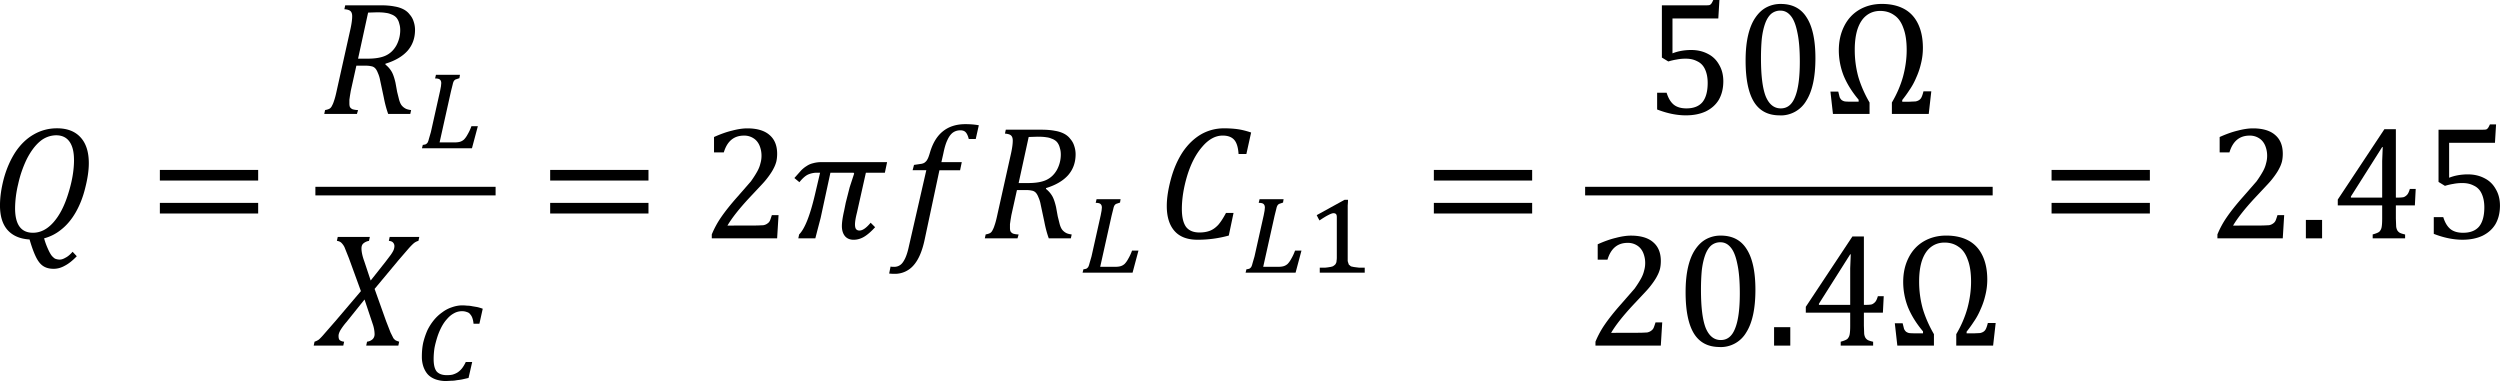 <svg xmlns="http://www.w3.org/2000/svg" xmlns:xlink="http://www.w3.org/1999/xlink" width="372.987" height="56.843" viewBox="0 0 279.74 42.632" xmlns:v="https://vecta.io/nano"><style><![CDATA[.B{overflow:visible}]]></style><defs><symbol id="A" class="B"><path d="M1.859-.687v-.109c-.375-.445-.656-.898-.844-1.359A3.9 3.9 0 0 1 .75-3.562c0-.5.098-.945.297-1.344s.477-.703.844-.922c.375-.219.797-.328 1.266-.328.488 0 .906.094 1.25.281s.602.469.781.844.266.824.266 1.344a3.58 3.58 0 0 1-.109.875 4.09 4.09 0 0 1-.266.781c-.105.25-.23.48-.375.688a6.6 6.6 0 0 1-.406.563v.094h.406l.344-.016c.094-.02.164-.051.219-.094s.094-.098.125-.172.063-.172.094-.297h.438L5.781 0H3.719v-.641c.281-.477.488-.961.625-1.453.133-.5.203-.992.203-1.484 0-.5-.062-.91-.187-1.234-.117-.332-.289-.57-.516-.719-.219-.156-.48-.234-.781-.234s-.562.09-.781.266c-.211.168-.371.418-.484.75-.105.324-.156.711-.156 1.156a5.66 5.66 0 0 0 .203 1.531c.145.48.352.953.625 1.422V0H.422L.281-1.25h.438l.078.313a.53.53 0 0 0 .109.156.47.47 0 0 0 .172.078c.082.012.211.016.391.016z"/></symbol><symbol id="B" class="B"><path d="M3.047-6.078L3-5.859a.66.66 0 0 0-.312.141c-.074.063-.109.156-.109.281 0 .188.051.43.156.719l.359 1.078.828-1.047.297-.391c.07-.102.125-.191.156-.266a.63.63 0 0 0 .047-.219c0-.082-.027-.148-.078-.203-.043-.051-.121-.082-.234-.094l.047-.219h1.656l-.047.219c-.086.023-.168.063-.25.125-.074.063-.168.156-.281.281l-.594.688-1.328 1.594.641 1.797.25.641.156.313a.54.54 0 0 0 .125.125c.039.023.109.047.203.078L4.641 0H2.844l.047-.219a.54.54 0 0 0 .313-.141c.07-.07.109-.164.109-.281a1.85 1.85 0 0 0-.109-.578L2.75-2.578 1.734-1.312a3.43 3.43 0 0 0-.344.469c-.062.117-.094.215-.094.297 0 .125.023.211.078.25.063.043.141.07.234.078L1.562 0H-.094l.047-.219c.094-.031.176-.07.25-.125a3.2 3.2 0 0 0 .281-.297l.641-.734 1.422-1.672-.672-1.844-.25-.625a.92.92 0 0 0-.187-.25c-.062-.051-.141-.082-.234-.094l.047-.219z"/></symbol><symbol id="C" class="B"><path d="M3.031-2l.219-.859.25-.766-.031-.047H2.172l-.547 2.531-.172.656L1.328 0H.375l.047-.219c.313-.312.602-1.039.875-2.187l.297-1.266h-.141a1.25 1.25 0 0 0-.547.109c-.148.074-.305.215-.469.422l-.281-.234.375-.422c.102-.102.207-.187.313-.25.102-.07.223-.125.359-.156.133-.039.297-.062.484-.062h3.656l-.125.594H4.156l-.5 2.234c-.074.293-.109.512-.109.656 0 .125.02.215.063.266s.102.078.188.078c.176 0 .383-.145.625-.437l.25.25c-.219.242-.422.418-.609.531s-.387.172-.594.172-.371-.07-.484-.203c-.117-.145-.172-.332-.172-.562 0-.195.039-.484.125-.859z"/></symbol><symbol id="D" class="B"><path d="M1.922.078c-.137.645-.344 1.125-.625 1.438a1.37 1.37 0 0 1-1.062.469 2.71 2.71 0 0 1-.297-.016l.078-.391c.02.008.086.016.203.016.133 0 .25-.039.344-.109.094-.062.18-.184.266-.359C.91.957.984.723 1.047.422l.969-4.234H1.25l.078-.297.422-.062c.094-.02.16-.051.203-.094a.45.45 0 0 0 .125-.156c.039-.062.086-.187.141-.375.156-.531.395-.926.719-1.187.332-.27.754-.406 1.266-.406.289 0 .539.023.75.063l-.172.766h-.391c-.043-.176-.102-.301-.172-.375-.062-.07-.164-.109-.297-.109-.168 0-.312.047-.437.141-.117.094-.215.234-.297.422-.086.18-.156.422-.219.734l-.109.484H4l-.094.453H2.75z"/></symbol><symbol id="E" class="B"><path d="M5.313-5.922l-.266 1.203h-.437c-.023-.363-.102-.625-.234-.781-.137-.164-.355-.25-.656-.25-.406 0-.789.211-1.141.625-.355.406-.637.949-.844 1.625-.199.668-.297 1.289-.297 1.859 0 .449.078.781.234 1 .164.211.414.313.75.313.219 0 .41-.031.578-.094s.32-.172.469-.328c.145-.164.289-.391.438-.672h.422L4.063-.156a6.52 6.52 0 0 1-1.75.234c-.562 0-.992-.16-1.281-.484S.594-1.195.594-1.812c0-.438.078-.941.234-1.516s.375-1.07.656-1.5c.289-.426.629-.754 1.016-.984.395-.227.828-.344 1.297-.344.27 0 .52.016.75.047s.484.094.766.188z"/></symbol><symbol id="F" class="B"><path d="M3.063 0a3.84 3.84 0 0 0 .188.531c.063.145.117.258.172.344a.71.71 0 0 0 .156.188c.051.051.102.082.156.094a.67.67 0 0 0 .203.031c.102 0 .211-.039.328-.109.125-.062.254-.172.391-.328l.234.25c-.242.25-.465.426-.672.531-.199.113-.406.172-.625.172-.25 0-.453-.059-.609-.172-.148-.105-.277-.277-.391-.516S2.363.457 2.25.063c-.531-.031-.945-.207-1.234-.531C.734-.789.594-1.25.594-1.844c0-.445.07-.953.219-1.516.156-.562.375-1.055.656-1.484.289-.426.629-.75 1.016-.969.395-.227.828-.344 1.297-.344.57 0 1.008.168 1.313.5.313.336.469.82.469 1.453 0 .406-.07.871-.203 1.391-.125.512-.305.965-.531 1.359s-.496.715-.797.953c-.293.242-.617.406-.969.5zm1.672-4.391c0-.445-.086-.785-.25-1.016-.168-.238-.418-.359-.75-.359a1.42 1.42 0 0 0-.906.344c-.273.23-.516.559-.734.984a6.28 6.28 0 0 0-.484 1.406 5.94 5.94 0 0 0-.172 1.344c0 .918.332 1.375 1 1.375.414 0 .797-.191 1.141-.578s.617-.914.828-1.594c.219-.687.328-1.32.328-1.906z"/></symbol><symbol id="G" class="B"><path d="M3.672-2.766c.145.117.258.246.344.391s.156.355.219.625l.094.516.109.438c.039.137.086.242.141.313a.69.69 0 0 0 .203.172c.07.043.18.074.328.094L5.063 0H3.828c-.094-.258-.18-.57-.25-.937l-.203-.953a1.67 1.67 0 0 0-.125-.406c-.043-.113-.094-.203-.156-.266a.38.38 0 0 0-.219-.109c-.086-.02-.187-.031-.312-.031h-.516l-.312 1.406-.047.281-.031.219v.203c0 .086.008.152.031.203.031.055.078.094.141.125a1.14 1.14 0 0 0 .313.047L2.078 0H.25l.047-.219c.113-.02.195-.047.25-.078.063-.039.109-.098.141-.172a1.33 1.33 0 0 0 .109-.266c.039-.102.094-.301.156-.594l.766-3.437c.063-.289.094-.523.094-.703 0-.145-.039-.242-.109-.297-.062-.051-.172-.082-.328-.094l.047-.219h1.984c.313 0 .566.023.766.063.195.031.363.086.5.156.145.074.266.172.359.297a1.05 1.05 0 0 1 .219.391 1.44 1.44 0 0 1 .078.469c0 .461-.141.852-.422 1.172-.281.313-.695.555-1.234.719zm-1-.328c.426 0 .766-.055 1.016-.172s.445-.301.594-.562a1.79 1.79 0 0 0 .219-.859c0-.133-.016-.25-.047-.344-.023-.102-.055-.187-.094-.25a.57.57 0 0 0-.141-.172.74.74 0 0 0-.234-.125c-.086-.039-.184-.066-.297-.078-.117-.02-.277-.031-.484-.031l-.5.016-.562 2.578z"/></symbol><symbol id="H" class="B"><path d="M.672-.25v-.937h.531c.094.305.227.527.406.672.176.137.41.203.703.203.395 0 .691-.113.891-.344.195-.238.297-.598.297-1.078 0-.312-.055-.57-.156-.781s-.25-.352-.437-.437c-.18-.094-.387-.141-.625-.141a2.47 2.47 0 0 0-.516.047c-.148.023-.305.059-.469.109l-.359-.219v-2.922h2.453c.102 0 .176-.004.219-.016.039-.02.07-.047.094-.078.031-.039.066-.109.109-.203h.344l-.062 1.031H1.531v1.953c.156-.062.32-.109.5-.141a3.13 3.13 0 0 1 .547-.047c.352 0 .664.074.938.219.27.137.477.34.625.609.156.262.234.57.234.922 0 .398-.086.742-.25 1.031-.168.281-.414.5-.734.656-.312.145-.684.219-1.109.219-.512 0-1.047-.109-1.609-.328z"/></symbol><symbol id="I" class="B"><path d="M2.484.078c-.648 0-1.125-.25-1.437-.75C.734-1.18.578-1.953.578-2.984c0-.551.047-1.023.141-1.422s.227-.723.406-.984.383-.453.625-.578a1.69 1.69 0 0 1 .797-.187c.656 0 1.141.258 1.453.766.32.5.484 1.258.484 2.266 0 1.055-.172 1.852-.516 2.391a1.65 1.65 0 0 1-1.484.813zM1.438-3.125c0 .969.086 1.684.266 2.141.188.449.469.672.844.672.363 0 .629-.211.797-.641.176-.426.266-1.082.266-1.969 0-.687-.047-1.238-.141-1.656-.086-.426-.211-.734-.375-.922-.156-.187-.344-.281-.562-.281A.78.78 0 0 0 2-5.594c-.137.125-.246.305-.328.531s-.148.512-.187.844c-.031.324-.047.688-.047 1.094z"/></symbol><symbol id="J" class="B"><path d="M3.656-3.141h-.328a1.26 1.26 0 0 0-.062-.312c-.031-.094-.074-.164-.125-.219-.043-.062-.105-.102-.187-.125a.73.73 0 0 0-.281-.047.91.91 0 0 0-.453.125c-.137.074-.262.18-.375.313-.117.125-.219.277-.312.453a3.56 3.56 0 0 0-.234.563c-.062.199-.117.402-.156.609a4.16 4.16 0 0 0-.047.609c0 .324.055.559.172.703.125.137.313.203.563.203.125 0 .234-.008.328-.031.102-.031.195-.07.281-.125a1.09 1.09 0 0 0 .25-.234c.07-.094.141-.207.203-.344h.359l-.203.891-.344.078c-.105.023-.211.035-.312.047a1.47 1.47 0 0 1-.297.031l-.297.016a1.77 1.77 0 0 1-.594-.094C1.035-.094.894-.18.781-.297.676-.41.594-.551.531-.719a1.71 1.71 0 0 1-.094-.578c0-.281.023-.547.078-.797.063-.25.141-.477.234-.687a2.94 2.94 0 0 1 .359-.562 2.34 2.34 0 0 1 .469-.437 1.83 1.83 0 0 1 .531-.281c.195-.07.395-.109.594-.109.094 0 .18.008.266.016a1.38 1.38 0 0 1 .281.031l.281.047c.102.023.207.055.313.094z"/></symbol><symbol id="K" class="B"><path d="M1.219-3.219l.047-.25.016-.172c0-.094-.027-.16-.078-.203-.043-.039-.133-.062-.266-.062l.047-.203h1.344l-.031.188-.187.063c-.043.012-.078.039-.109.078s-.059.109-.078.203l-.094.375-.641 2.875h.828c.113 0 .211-.008.297-.031s.16-.062.234-.125c.07-.07.141-.164.203-.281a2.69 2.69 0 0 0 .219-.469h.359L3 0H.203L.25-.188a1.1 1.1 0 0 0 .156-.031c.039-.02.078-.051.109-.094.031-.051.055-.125.078-.219l.109-.375z"/></symbol><symbol id="L" class="B"><path d="M2.313-.828v.172c.008.043.02.078.031.109s.02.063.031.094c.02.023.039.039.063.047.02.031.051.055.094.063s.094.023.156.031l.25.031h.328V0H.75v-.281h.313a2.31 2.31 0 0 0 .234-.031.64.64 0 0 0 .141-.031c.039-.008.07-.023.094-.047a.42.42 0 0 0 .078-.062.22.22 0 0 0 .047-.078c.02-.031.031-.07.031-.125a1.12 1.12 0 0 0 .016-.172v-2.281c0-.082-.016-.141-.047-.172s-.078-.047-.141-.047-.164.039-.297.109c-.125.063-.289.164-.484.297l-.078-.141-.078-.156.766-.422.797-.438h.188c0 .117-.008.219-.016.313v.266.25z"/></symbol><symbol id="M" class="B"><path d="M.656-3.234v-.594h5.5v.594zm0 1.844v-.594h5.5v.594z"/></symbol><symbol id="N" class="B"><path d="M1.391-1.031V0H.484v-1.031z"/></symbol><symbol id="O" class="B"><path d="M2.297-.219c.188-.051.313-.102.375-.156a.49.49 0 0 0 .125-.25c.02-.102.031-.266.031-.484v-.734H.344v-.328l2.609-3.937h.641v3.828h.094c.164 0 .285-.008.359-.031a.54.54 0 0 0 .188-.141c.051-.062.098-.164.141-.312h.328l-.047.922H3.594v.734l.016.438a.6.6 0 0 0 .063.219c.031.055.078.102.141.141.063.031.16.063.297.094V0H2.297zM1.078-2.281h1.75v-1.109-.937l.031-.781h-.031l-1.75 2.766z"/></symbol><symbol id="P" class="B"><path d="M2.484.078c-.648 0-1.125-.25-1.437-.75C.734-1.18.578-1.953.578-2.984c0-.551.047-1.023.141-1.422s.227-.723.406-.984.383-.453.625-.578a1.69 1.69 0 0 1 .797-.187c.656 0 1.141.258 1.453.766.32.5.484 1.258.484 2.266 0 1.055-.172 1.852-.516 2.391a1.65 1.65 0 0 1-1.484.813zM1.438-3.125c0 .969.086 1.684.266 2.141.188.449.469.672.844.672.363 0 .629-.211.797-.641.176-.426.266-1.082.266-1.969 0-.687-.047-1.238-.141-1.656-.086-.426-.211-.734-.375-.922-.156-.187-.344-.281-.562-.281A.78.78 0 0 0 2-5.594c-.137.125-.246.305-.328.531s-.148.512-.187.844c-.031.324-.047.688-.047 1.094z"/></symbol><symbol id="Q" class="B"><path d="M3.125-.719l.344-.016c.094-.02.164-.051.219-.094.063-.039.109-.094.141-.156.031-.07.066-.176.109-.312h.375L4.234 0H.578v-.219a5.1 5.1 0 0 1 .516-.953c.219-.32.523-.707.922-1.156l.75-.859c.156-.219.273-.406.359-.562s.141-.301.172-.437a1.49 1.49 0 0 0 .063-.422 1.48 1.48 0 0 0-.109-.578c-.074-.176-.184-.312-.328-.406a.94.94 0 0 0-.547-.156c-.562 0-.937.313-1.125.938H.703v-.859c.363-.164.703-.285 1.016-.359.313-.082.594-.125.844-.125.551 0 .969.125 1.25.375.281.242.422.59.422 1.047 0 .156-.016.305-.047.438a1.77 1.77 0 0 1-.156.391c-.062.125-.152.266-.266.422a4.59 4.59 0 0 1-.375.453l-.703.75c-.562.605-.977 1.125-1.234 1.563z"/></symbol><symbol id="R" class="B"><path d="M.672-.25v-.937h.531c.094.305.227.527.406.672.176.137.41.203.703.203.395 0 .691-.113.891-.344.195-.238.297-.598.297-1.078 0-.312-.055-.57-.156-.781s-.25-.352-.437-.437c-.18-.094-.387-.141-.625-.141a2.47 2.47 0 0 0-.516.047c-.148.023-.305.059-.469.109l-.359-.219v-2.922h2.453c.102 0 .176-.004.219-.016.039-.02.07-.047.094-.078.031-.039.066-.109.109-.203h.344l-.062 1.031H1.531v1.953c.156-.062.32-.109.5-.141a3.13 3.13 0 0 1 .547-.047c.352 0 .664.074.938.219.27.137.477.34.625.609.156.262.234.57.234.922 0 .398-.086.742-.25 1.031-.168.281-.414.5-.734.656-.312.145-.684.219-1.109.219-.512 0-1.047-.109-1.609-.328z"/></symbol></defs><g transform="matrix(2 0 0 2 -199.43 -638.61)"><use x="99.12" y="332.64" xlink:href="#F"/><use x="108.003" y="332.64" xlink:href="#M"/><use x="117.606" y="325.681" xlink:href="#G"/><use x="123.12" y="327.6" xlink:href="#K"/><use x="117.36" y="338.64" xlink:href="#B"/><use x="122.88" y="340.56" xlink:href="#J"/></g><path d="M35.291 21.864h20.164v-.961H35.291z"/><g transform="matrix(2 0 0 2 -199.43 -638.61)"><use x="129.84" y="332.64" xlink:href="#M"/><use x="138.96" y="332.64" xlink:href="#Q"/><use x="144.003" y="332.64" xlink:href="#C"/><use x="149.524" y="332.64" xlink:href="#D"/><use x="154.564" y="332.64" xlink:href="#G"/><use x="160.08" y="334.56" xlink:href="#K"/><use x="164.4" y="332.64" xlink:href="#E"/><use x="169.2" y="334.56" xlink:href="#K"/><use x="172.803" y="334.56" xlink:href="#L"/><use x="179.28" y="332.64" xlink:href="#M"/><use x="191.756" y="325.681" xlink:href="#H"/><use x="196.8" y="325.681" xlink:href="#I"/><use x="201.843" y="325.681" xlink:href="#A"/><use x="188.4" y="338.641" xlink:href="#Q"/><use x="193.443" y="338.641" xlink:href="#P"/><use x="198.487" y="338.641" xlink:href="#N"/><use x="200.402" y="338.641" xlink:href="#O"/><use x="205.445" y="338.641" xlink:href="#A"/></g><path d="M177.37 21.864h45.602v-.961H177.37z"/><g transform="matrix(2 0 0 2 -199.43 -638.61)"><use x="213.84" y="332.64" xlink:href="#M"/><use x="223.197" y="332.64" xlink:href="#Q"/><use x="228.24" y="332.64" xlink:href="#N"/><use x="230.165" y="332.64" xlink:href="#O"/><use x="235.208" y="332.64" xlink:href="#R"/></g></svg>